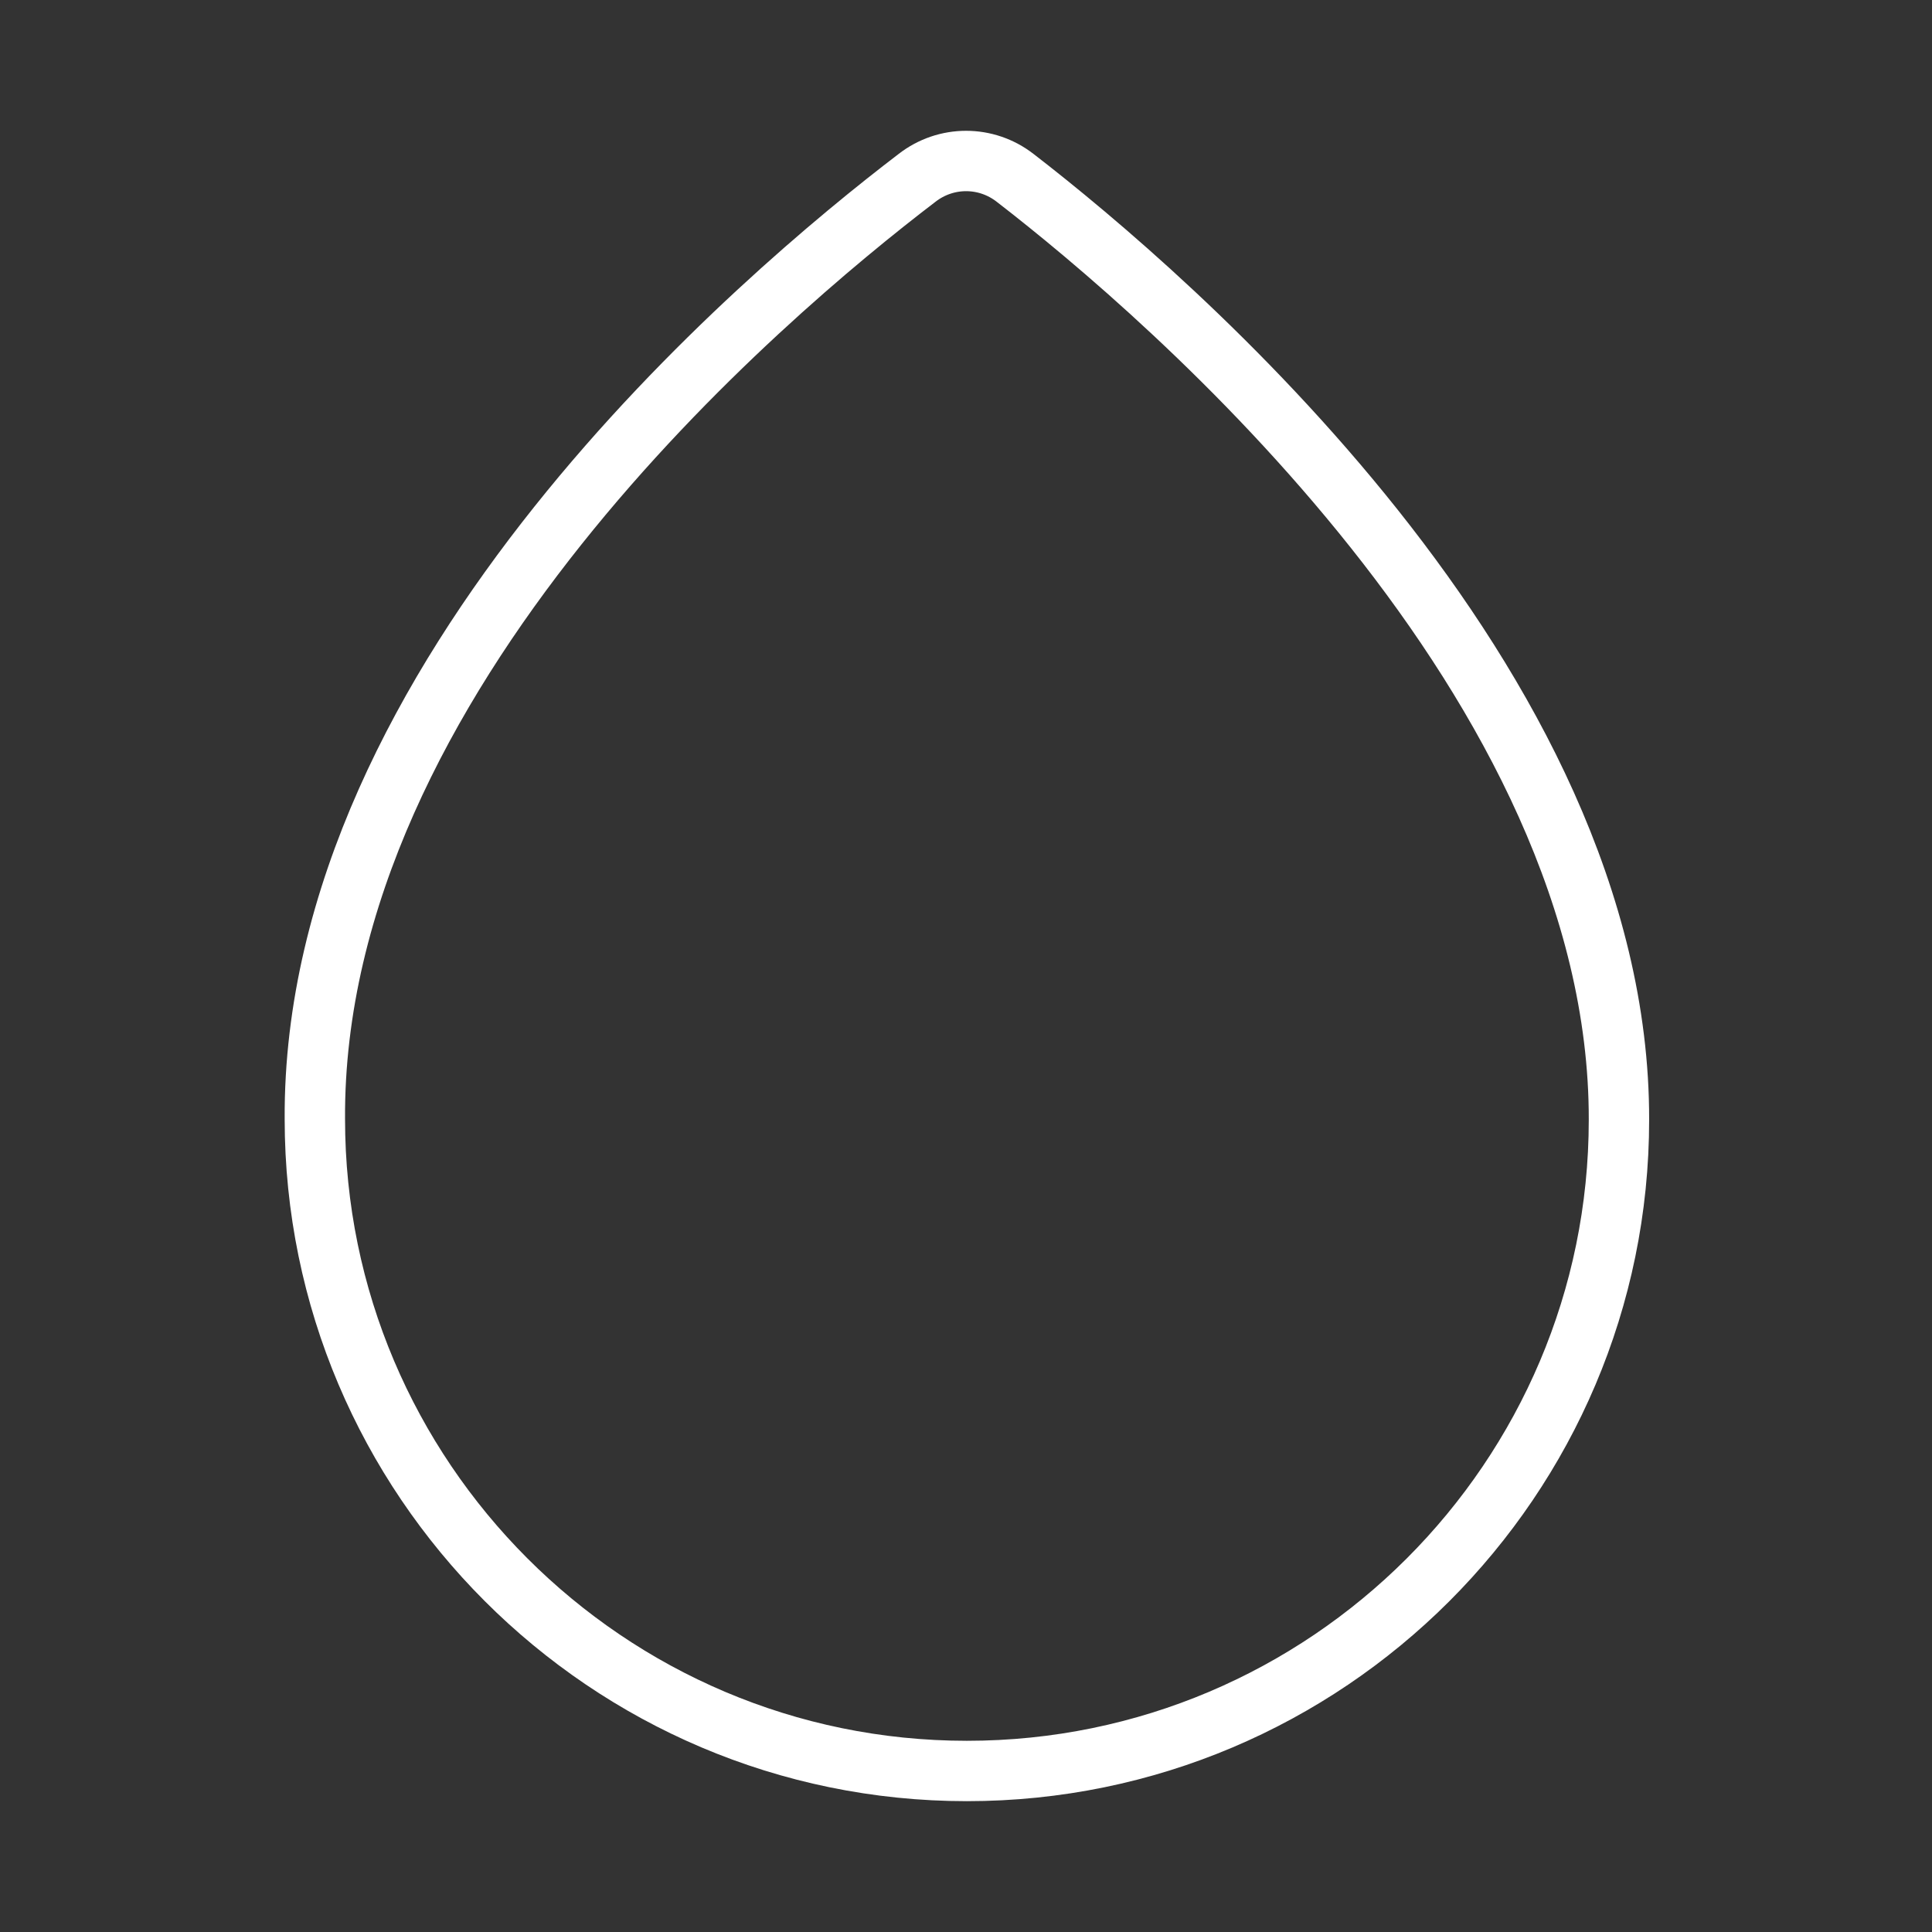 <?xml version="1.0" encoding="UTF-8"?> <svg xmlns="http://www.w3.org/2000/svg" width="32" height="32" viewBox="0 0 32 32" fill="none"><rect x="0" y="0" width="32" height="32" fill="#333333" stroke="none"/><path d="M16.815 2.947C16.335 2.573 15.668 2.573 15.188 2.947C12.655 4.88 5.175 11.187 5.215 18.533C5.215 24.48 10.055 29.333 16.015 29.333C21.975 29.333 26.815 24.493 26.815 18.547C26.828 11.307 19.335 4.893 16.815 2.947Z" stroke="white" stroke-miterlimit="10"></path></svg> 